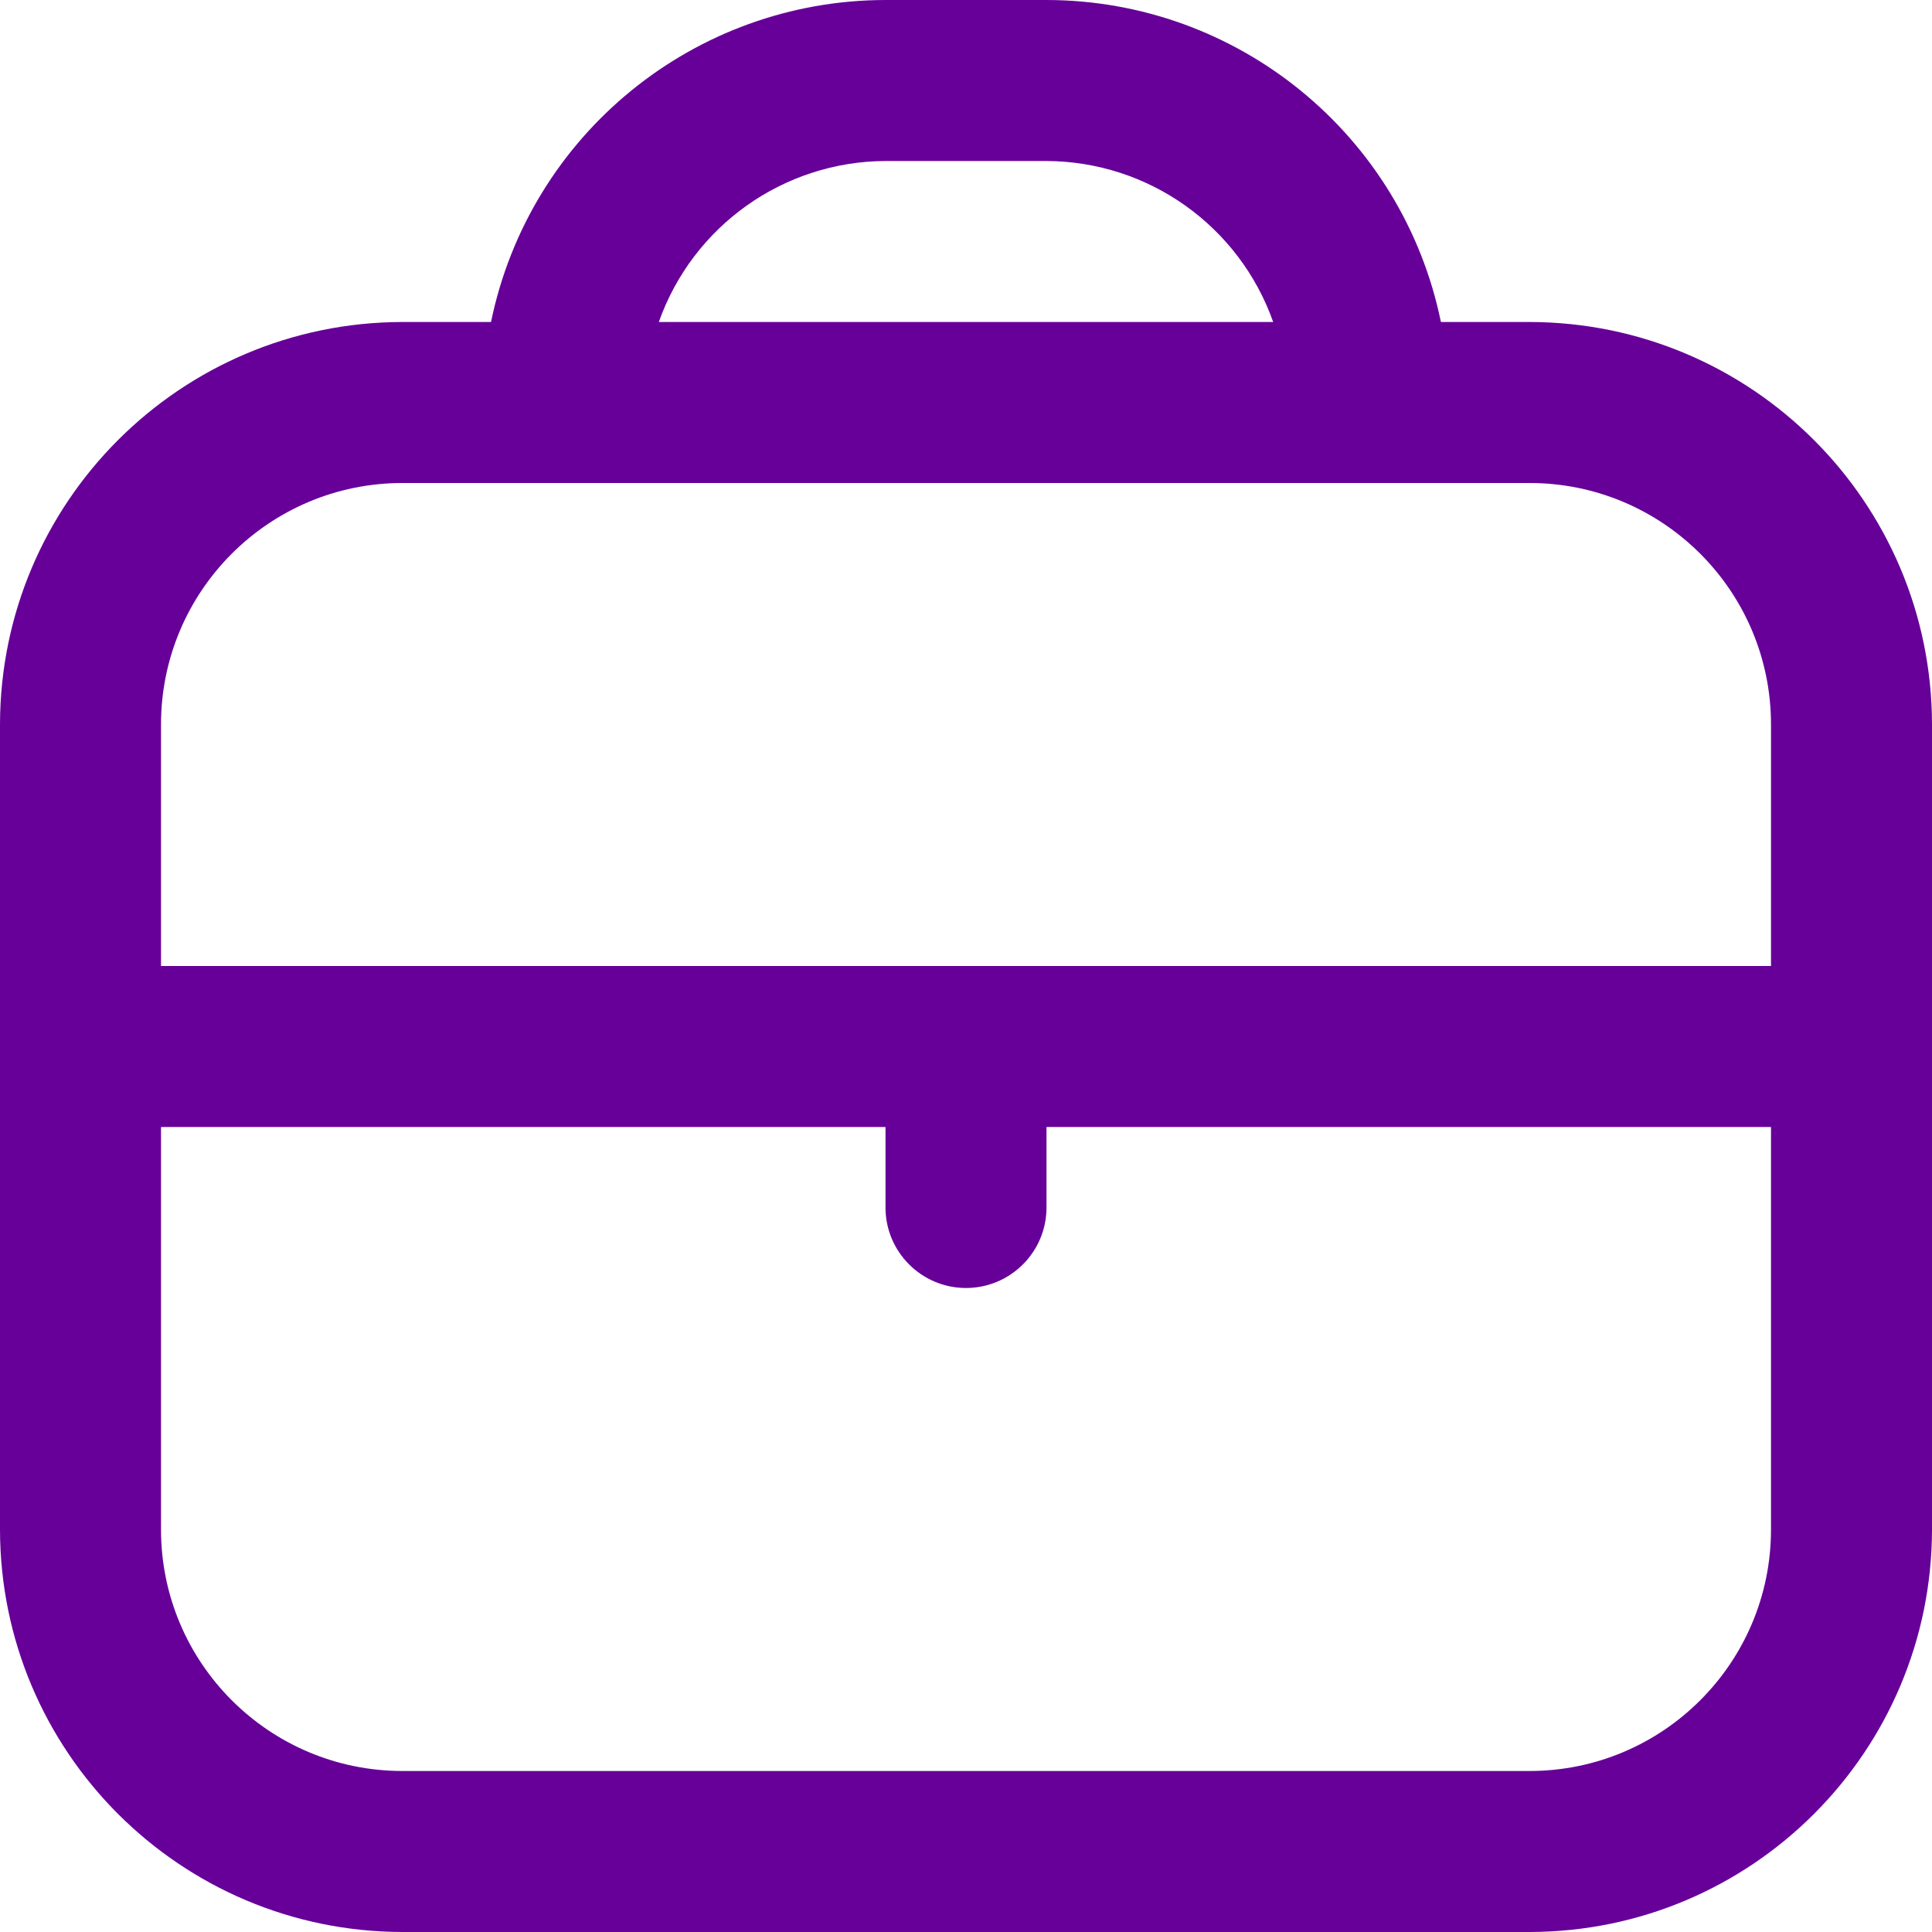 <?xml version="1.0" encoding="UTF-8"?>
<svg id="Ebene_1" data-name="Ebene 1" xmlns="http://www.w3.org/2000/svg" viewBox="0 0 200 200">
  <defs>
    <style>
      .cls-1 {
        fill: #609;
      }
    </style>
  </defs>
  <path class="cls-1" d="M158.333,183.333H41.667c-13.806,0-25-11.194-25-25v-41.667h75v8.333c0,4.6,3.733,8.333,8.333,8.333s8.333-3.733,8.333-8.333v-8.333h75v41.667c0,13.806-11.194,25-25,25M41.667,50h116.667c13.806,0,25,11.194,25,25v25H16.667v-25c0-13.806,11.194-25,25-25M91.667,16.667h16.667c10.558.042,19.945,6.715,23.467,16.667h-63.6c3.521-9.952,12.909-16.624,23.467-16.667M158.333,33.333h-9.17C145.182,13.945,128.127.024,108.333,0h-16.667c-19.794.024-36.848,13.945-40.836,33.333h-9.164C18.667,33.364.03,52,0,75v83.333c.03,23,18.667,41.636,41.667,41.667h116.667c23-.03,41.636-18.667,41.667-41.667v-83.333c-.03-23-18.667-41.636-41.667-41.667"/>
</svg>